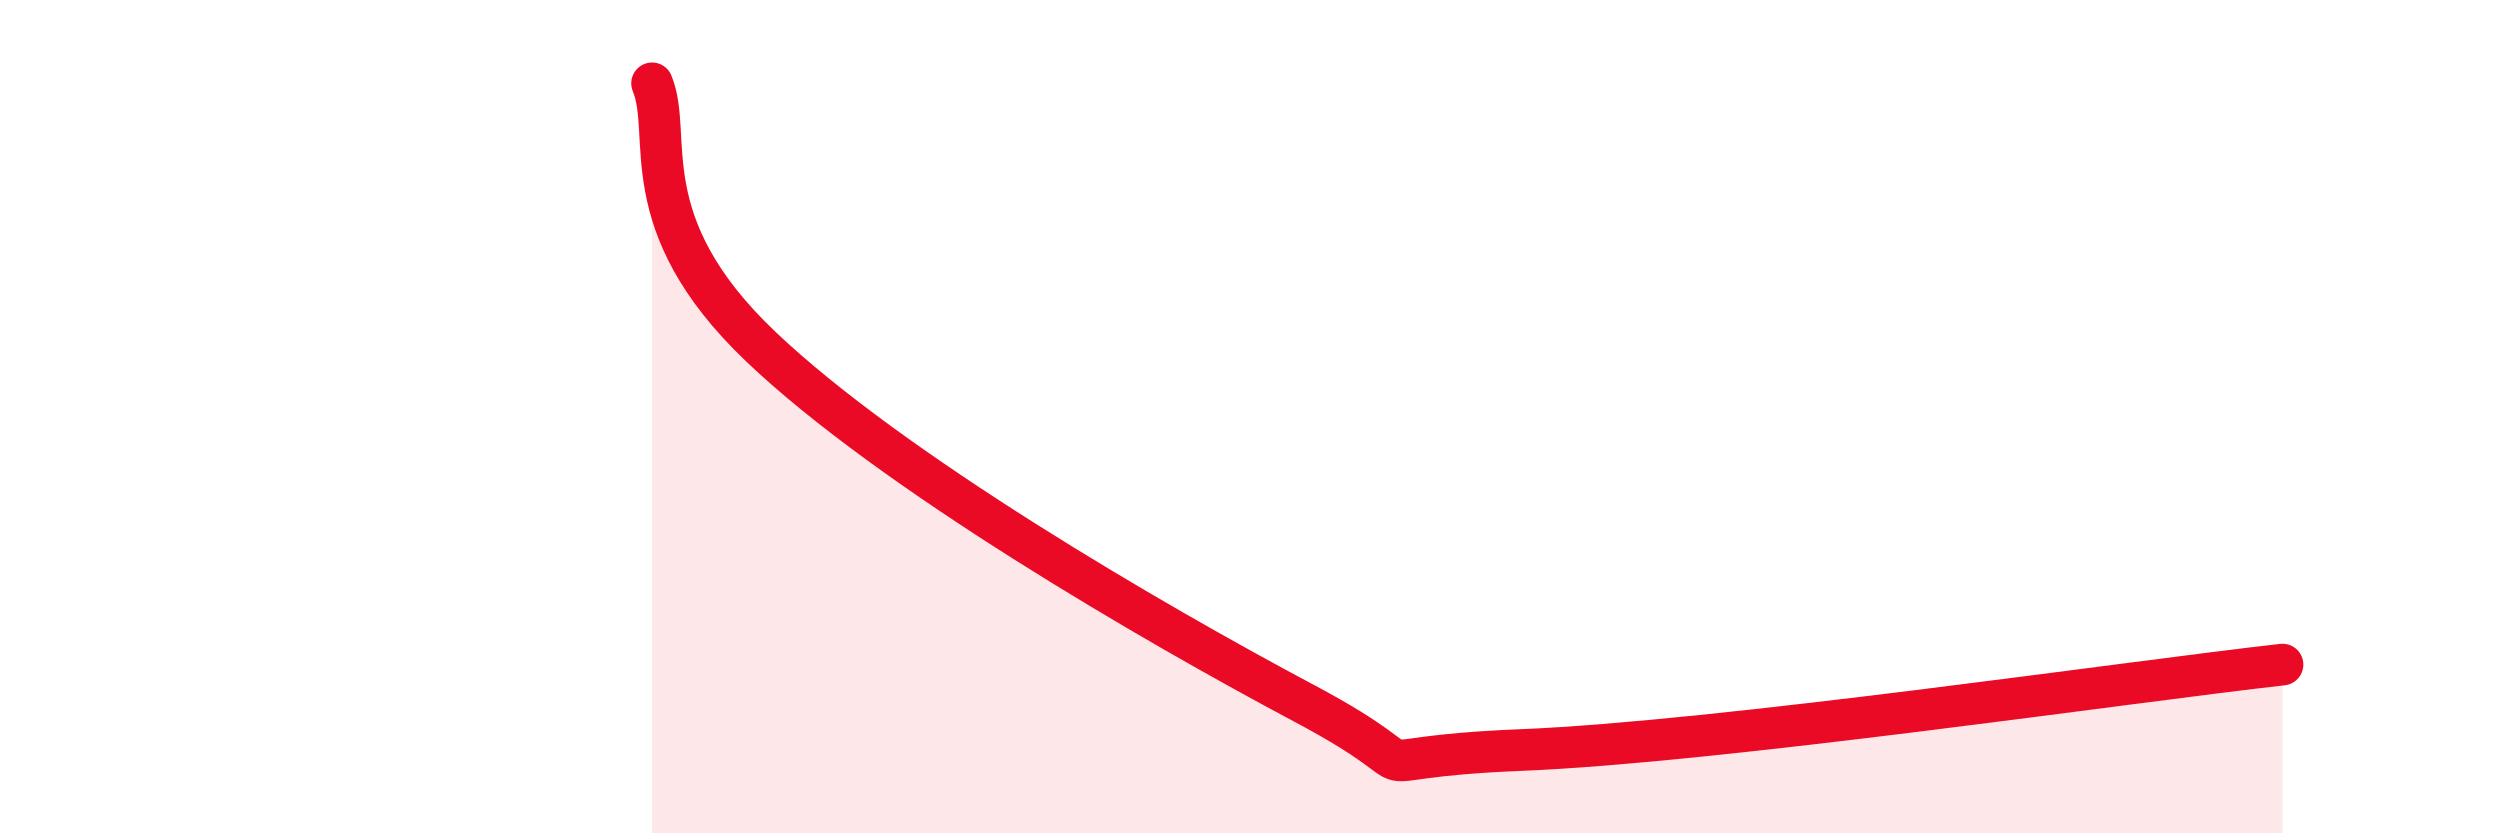
    <svg width="60" height="20" viewBox="0 0 60 20" xmlns="http://www.w3.org/2000/svg">
      <path
        d="M 15.65,2 C 16.17,3.26 15.13,5.34 18.26,8.32 C 21.39,11.3 27.65,14.94 31.3,16.88 C 34.95,18.82 31.82,18.19 36.52,18 C 41.22,17.81 51.13,16.36 54.78,15.95L54.78 20L15.65 20Z"
        fill="#EB0A25"
        opacity="0.1"
        stroke-linecap="round"
        stroke-linejoin="round"
      />
      <path
        d="M 15.65,2 C 16.17,3.26 15.13,5.34 18.26,8.32 C 21.39,11.3 27.65,14.94 31.3,16.88 C 34.95,18.82 31.82,18.19 36.52,18 C 41.22,17.81 51.13,16.36 54.78,15.95"
        stroke="#EB0A25"
        stroke-width="1"
        fill="none"
        stroke-linecap="round"
        stroke-linejoin="round"
      />
    </svg>
  